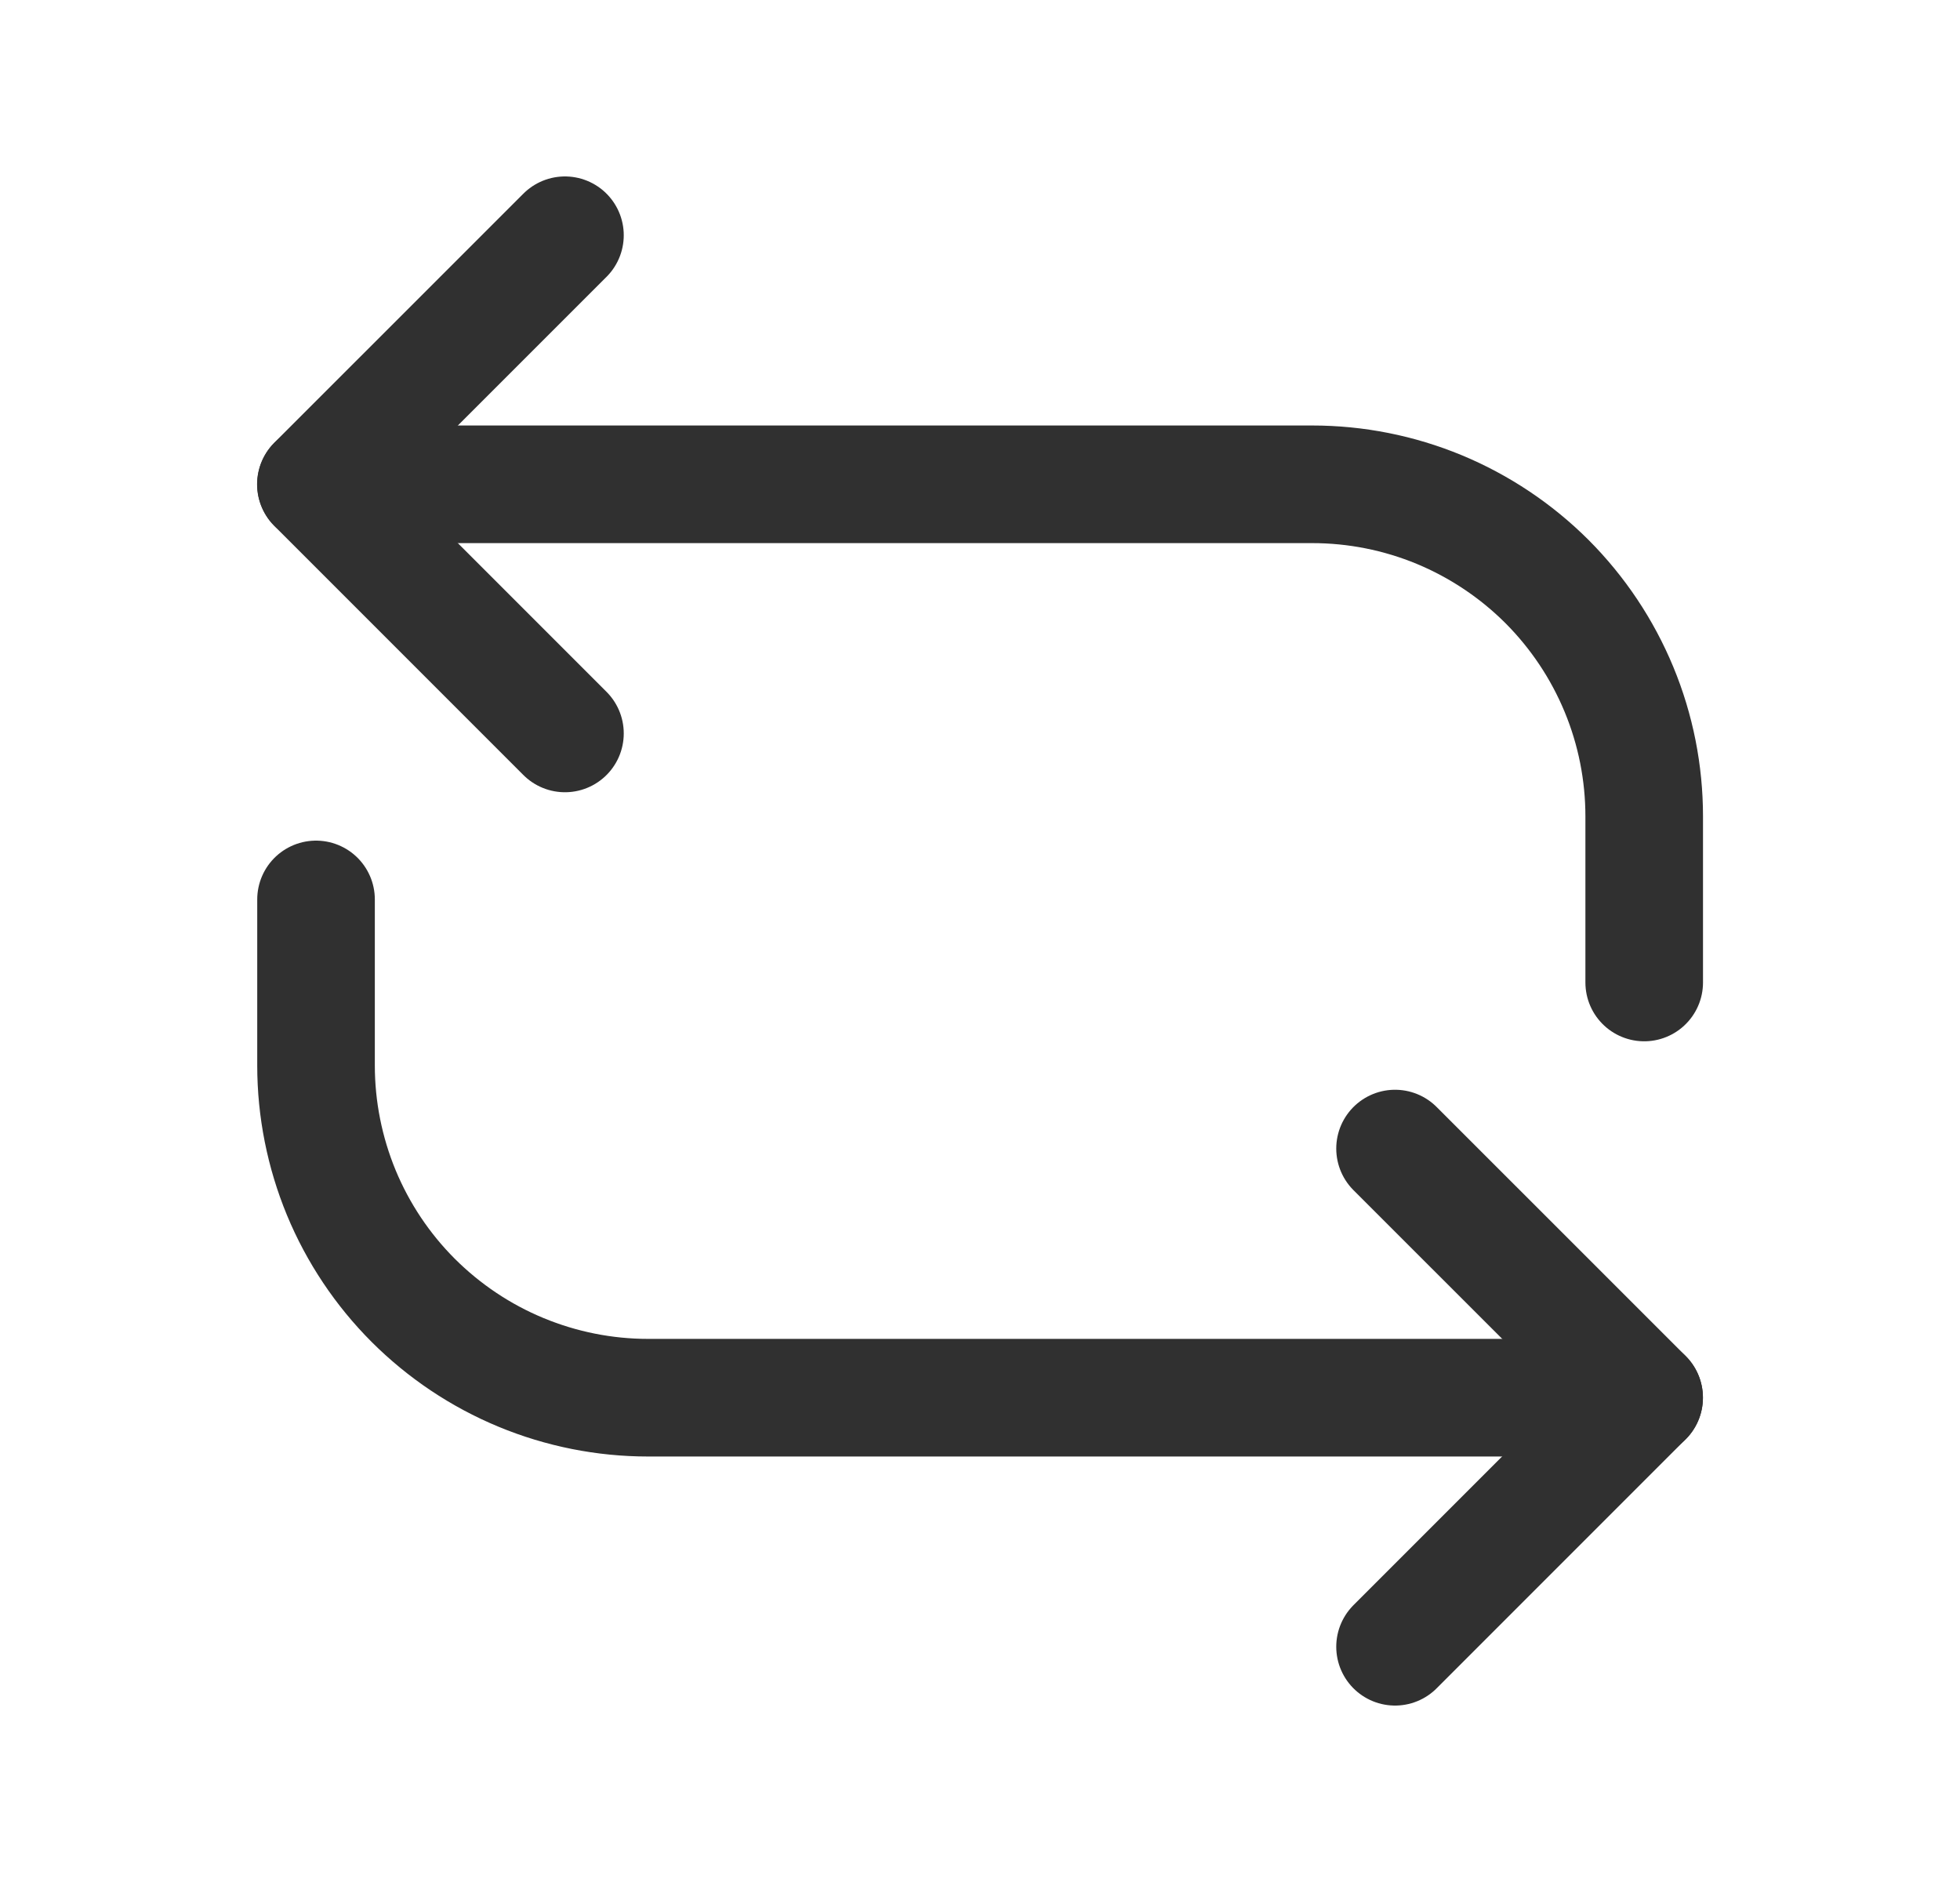 <svg width="25" height="24" viewBox="0 0 25 24" fill="none" xmlns="http://www.w3.org/2000/svg">
<path d="M4.031 11.47V13.588C4.031 14.144 4.141 14.695 4.353 15.209C4.566 15.723 4.878 16.19 5.271 16.583C5.665 16.976 6.131 17.288 6.645 17.501C7.159 17.714 7.71 17.824 8.266 17.824H20.971M4.031 6.176H16.736C17.293 6.176 17.843 6.285 18.358 6.498C18.871 6.711 19.338 7.023 19.732 7.416C20.125 7.81 20.437 8.277 20.65 8.791C20.863 9.305 20.972 9.855 20.972 10.412V12.529" stroke="#303030" stroke-width="1.5" stroke-linecap="round" stroke-linejoin="round"/>
<path d="M17.794 14.647L20.971 17.823L17.794 21M7.206 9.353L4.029 6.176L7.206 3" stroke="#303030" stroke-width="1.5" stroke-linecap="round" stroke-linejoin="round"/>
</svg>
